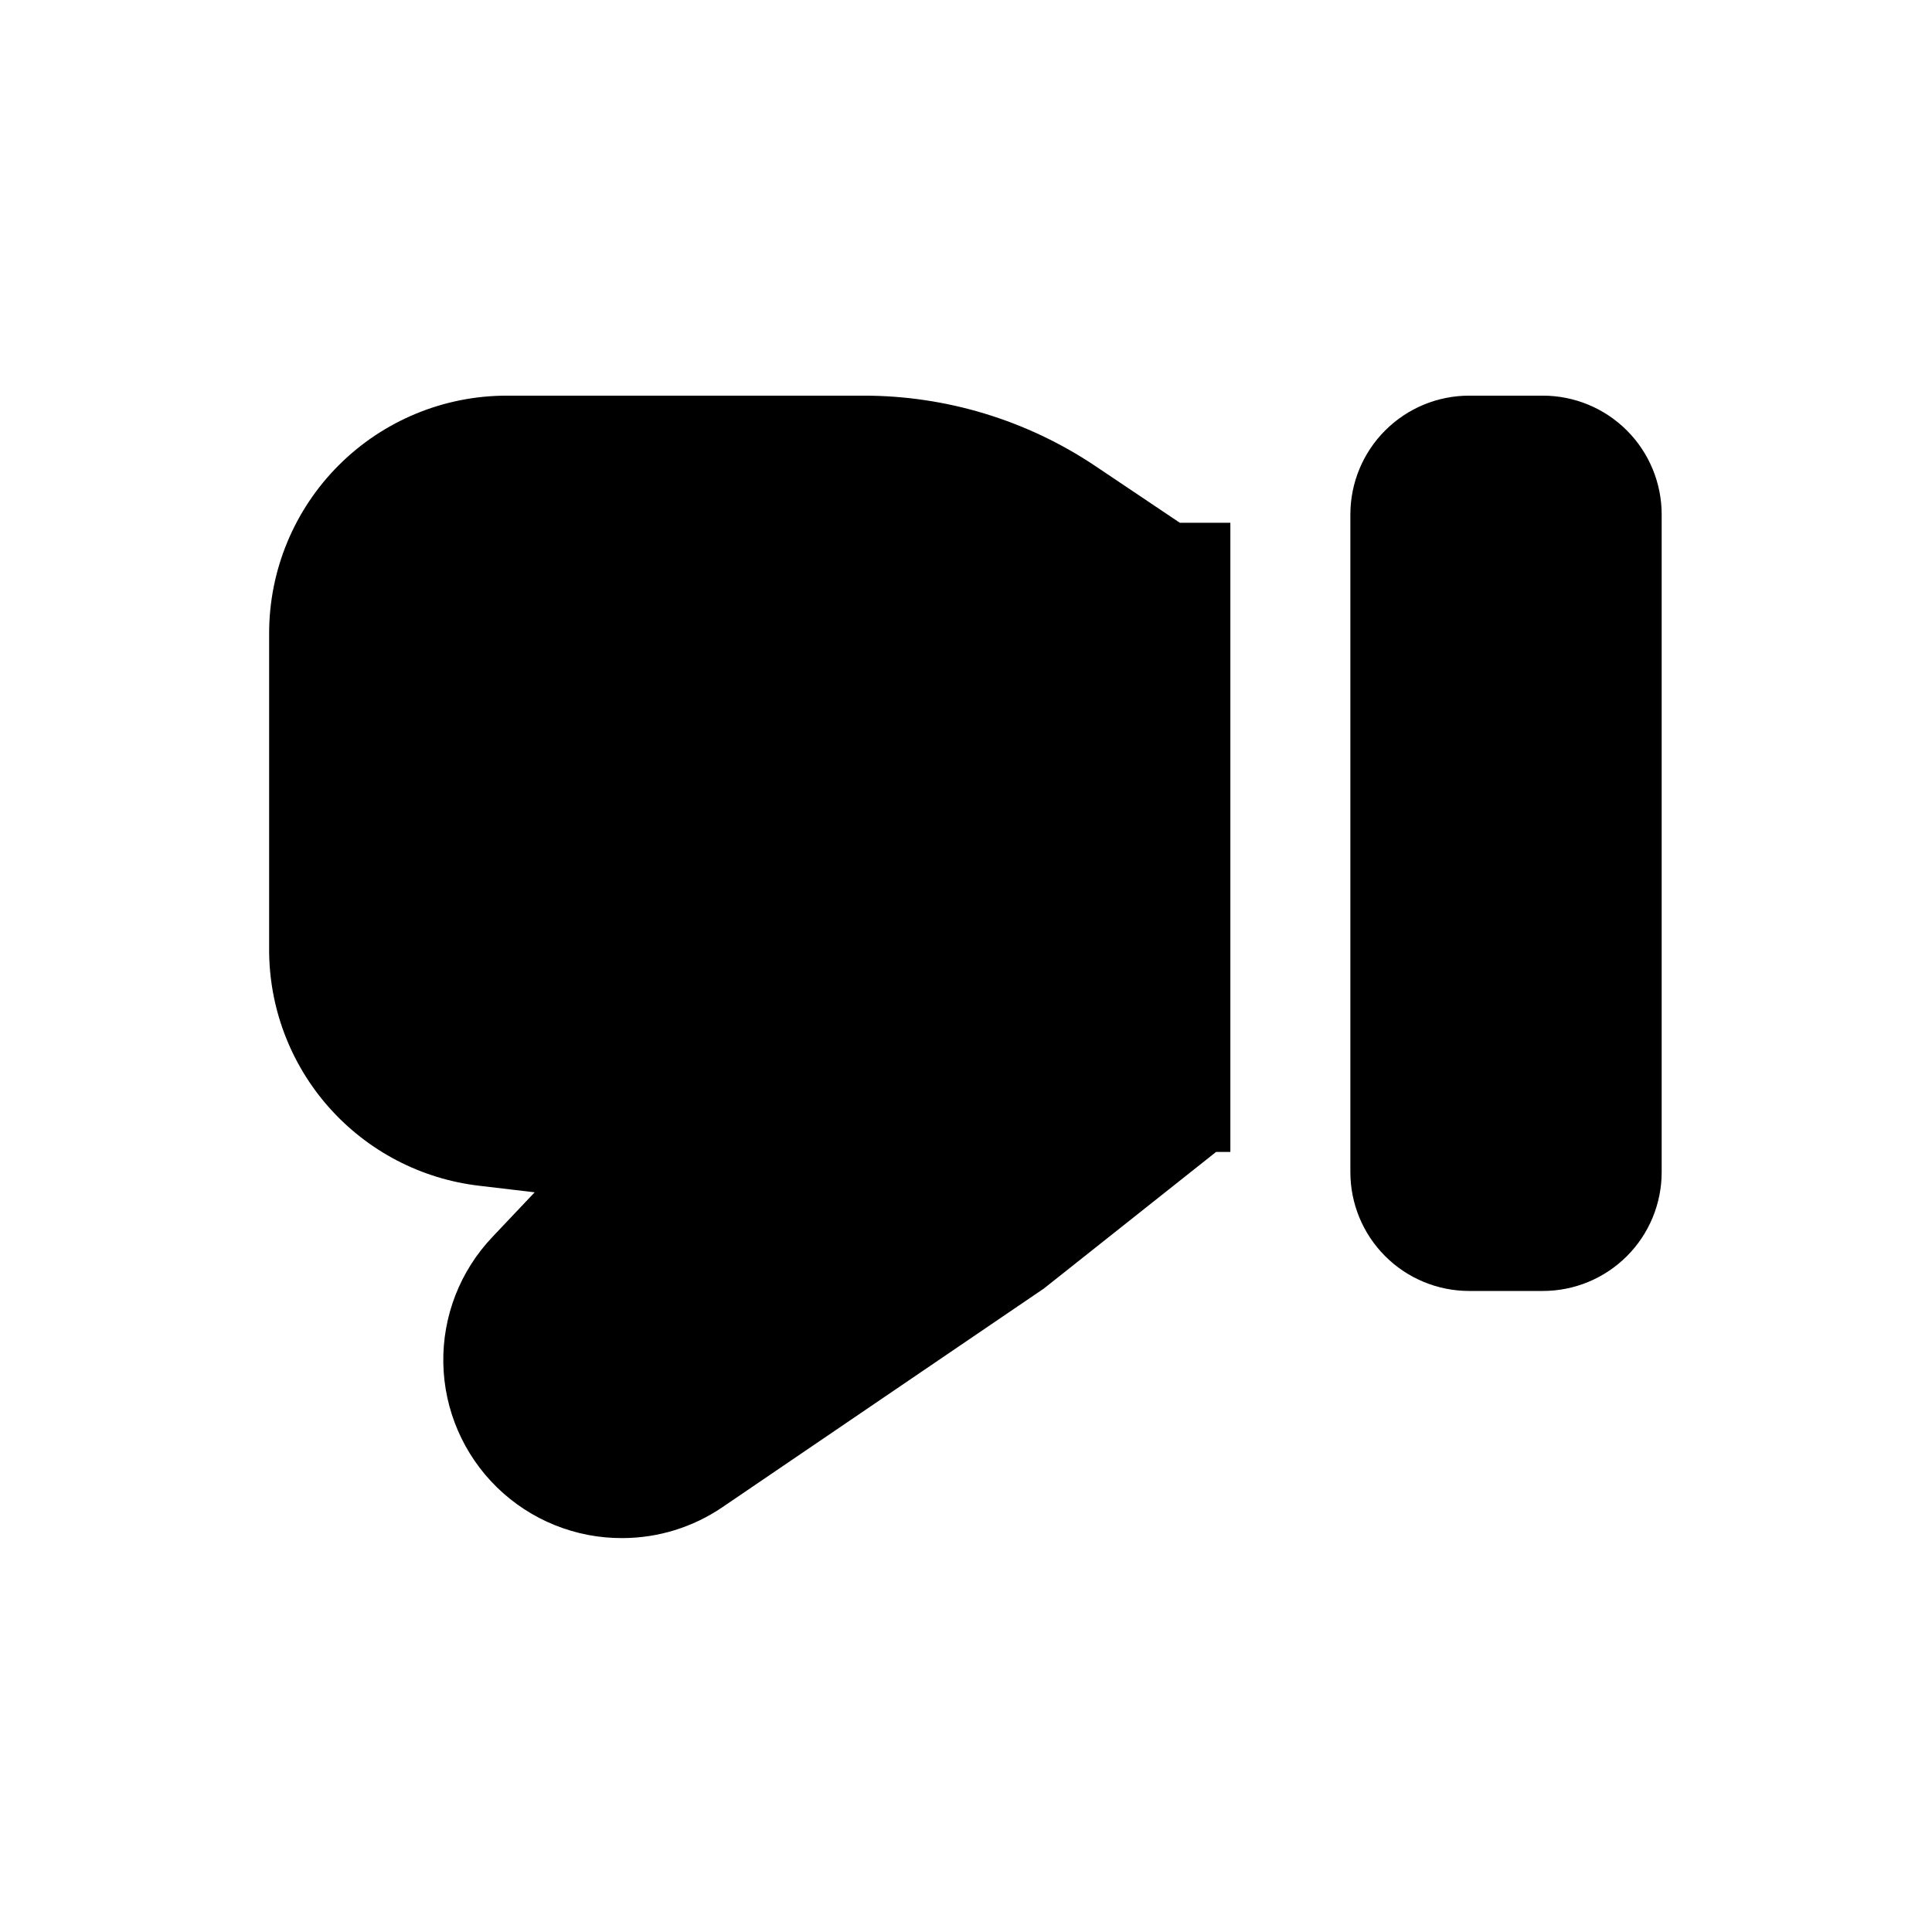 <?xml version="1.0" encoding="UTF-8"?>
<!-- Uploaded to: ICON Repo, www.svgrepo.com, Generator: ICON Repo Mixer Tools -->
<svg fill="#000000" width="800px" height="800px" version="1.1" viewBox="144 144 512 512" xmlns="http://www.w3.org/2000/svg">
 <path d="m584.36 280.34v174.29c0 8.352-3.316 16.363-9.223 22.266-5.902 5.906-13.914 9.223-22.262 9.223h-19.523c-8.352 0-16.359-3.316-22.266-9.223-5.906-5.902-9.223-13.914-9.223-22.266v-174.29c0-8.352 3.316-16.359 9.223-22.266s13.914-9.223 22.266-9.223h19.523c8.348 0 16.359 3.316 22.262 9.223 5.906 5.906 9.223 13.914 9.223 22.266zm-150.2-12.91h0.004c-18.172-12.145-39.547-18.609-61.402-18.578h-94.465c-16.703 0-32.719 6.637-44.531 18.445-11.809 11.809-18.445 27.828-18.445 44.531v83.445-0.004c-0.102 15.523 5.531 30.535 15.816 42.156 10.285 11.621 24.5 19.039 39.918 20.82l14.641 1.73-11.18 11.809 0.004 0.004c-8.578 8.996-13.262 21.012-13.039 33.438 0.223 12.43 5.336 24.27 14.234 32.953 8.895 8.68 20.852 13.508 33.281 13.43 9.438-0.023 18.652-2.875 26.453-8.188l85.176-57.938 45.656-36.211h3.777v-166.73h-13.383z"/>
</svg>